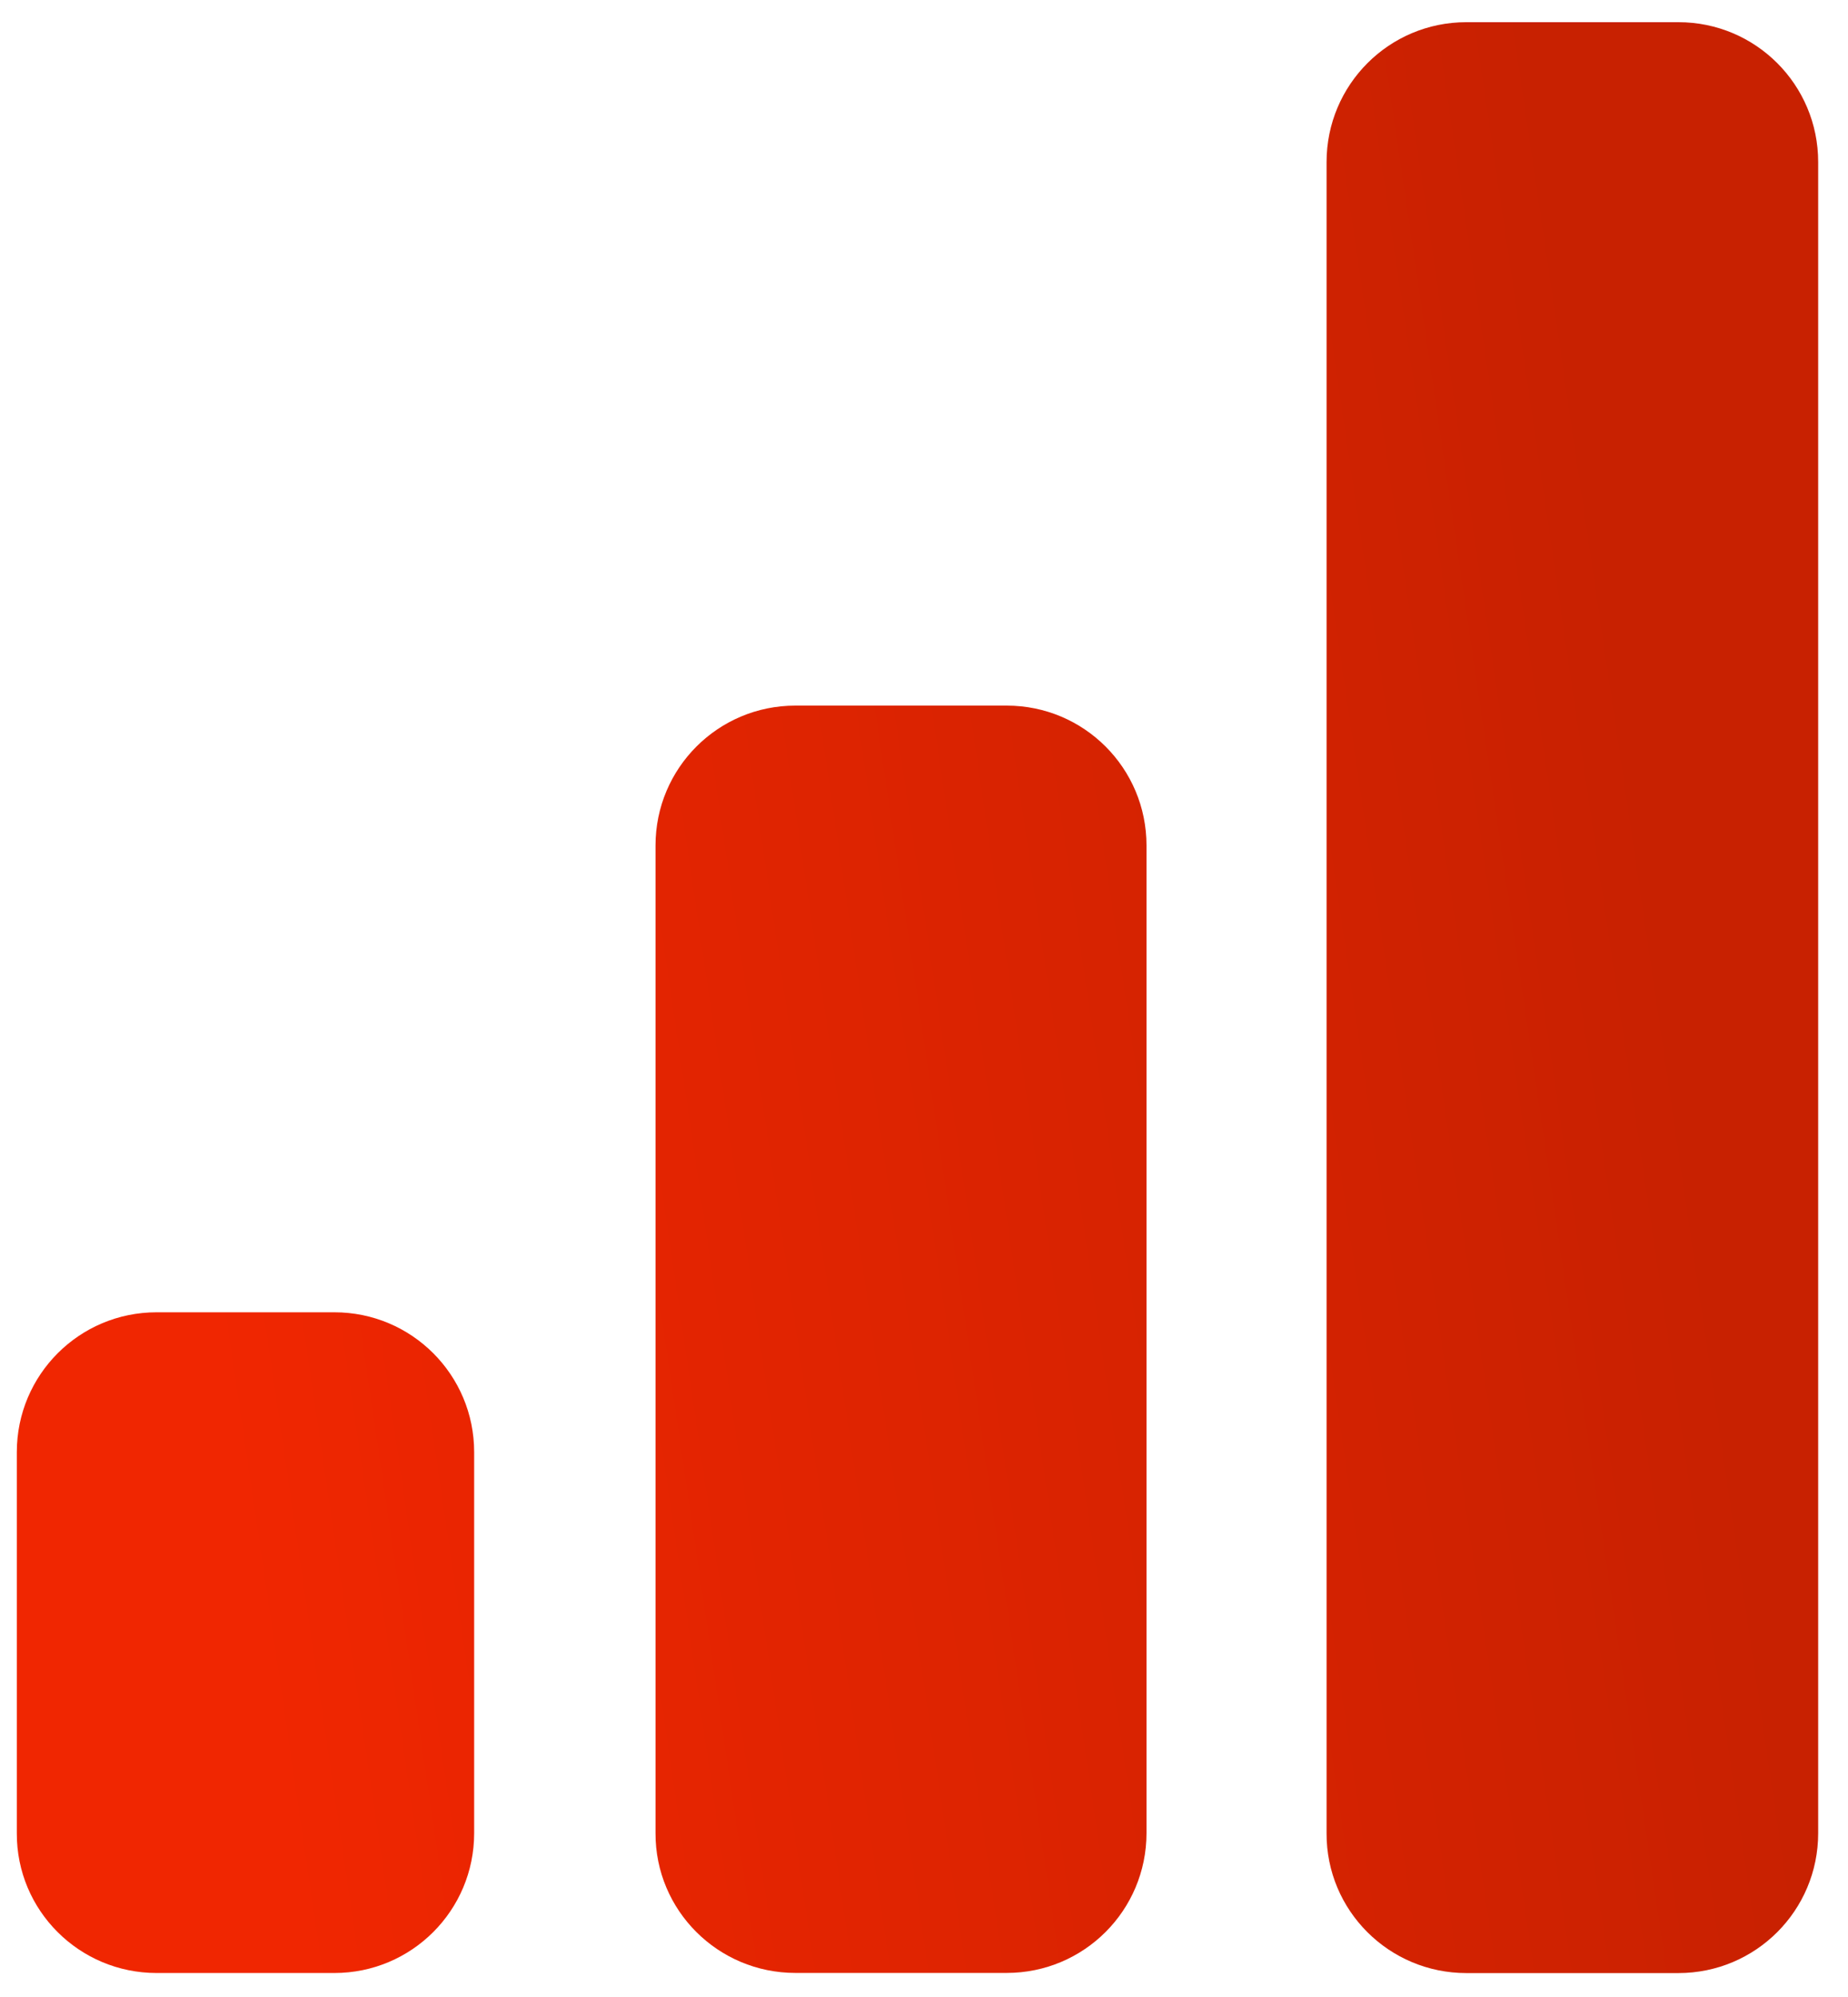 <svg xmlns="http://www.w3.org/2000/svg" width="50" height="54" viewBox="0 0 50 54" fill="#cbd5e1"><path d="M4.237 53.351H9.047C11.138 53.351 12.829 51.66 12.829 49.569V39.267C12.829 37.176 11.138 35.485 9.047 35.485H4.237C2.146 35.485 0.455 37.176 0.455 39.267V49.569C0.446 51.66 2.146 53.351 4.237 53.351Z" fill="url(#paint0_linear_146_339)"></path><path d="M21.519 53.349H27.238C29.329 53.349 31.02 51.658 31.02 49.567V22.862C31.02 20.771 29.329 19.08 27.238 19.08H21.519C19.428 19.08 17.736 20.771 17.736 22.862V49.567C17.727 51.658 19.428 53.349 21.519 53.349Z" fill="url(#paint1_linear_146_339)"></path><path d="M39.674 53.353H45.411C47.502 53.353 49.193 51.662 49.193 49.571V4.382C49.193 2.291 47.502 0.6 45.411 0.6H39.674C37.583 0.6 35.892 2.291 35.892 4.382V49.571C35.883 51.662 37.583 53.353 39.674 53.353Z" fill="url(#paint2_linear_146_339)"></path><defs><linearGradient id="paint0_linear_146_339" x1="49.193" y1="53.353" x2="9.093" y2="59.258" gradientUnits="userSpaceOnUse"><stop stop-color="#C82101"></stop><stop offset="1" stop-color="#F02601"></stop></linearGradient><linearGradient id="paint1_linear_146_339" x1="49.193" y1="53.353" x2="9.093" y2="59.258" gradientUnits="userSpaceOnUse"><stop stop-color="#C82101"></stop><stop offset="1" stop-color="#F02601"></stop></linearGradient><linearGradient id="paint2_linear_146_339" x1="49.193" y1="53.353" x2="9.093" y2="59.258" gradientUnits="userSpaceOnUse"><stop stop-color="#C82101"></stop><stop offset="1" stop-color="#F02601"></stop></linearGradient></defs></svg>
